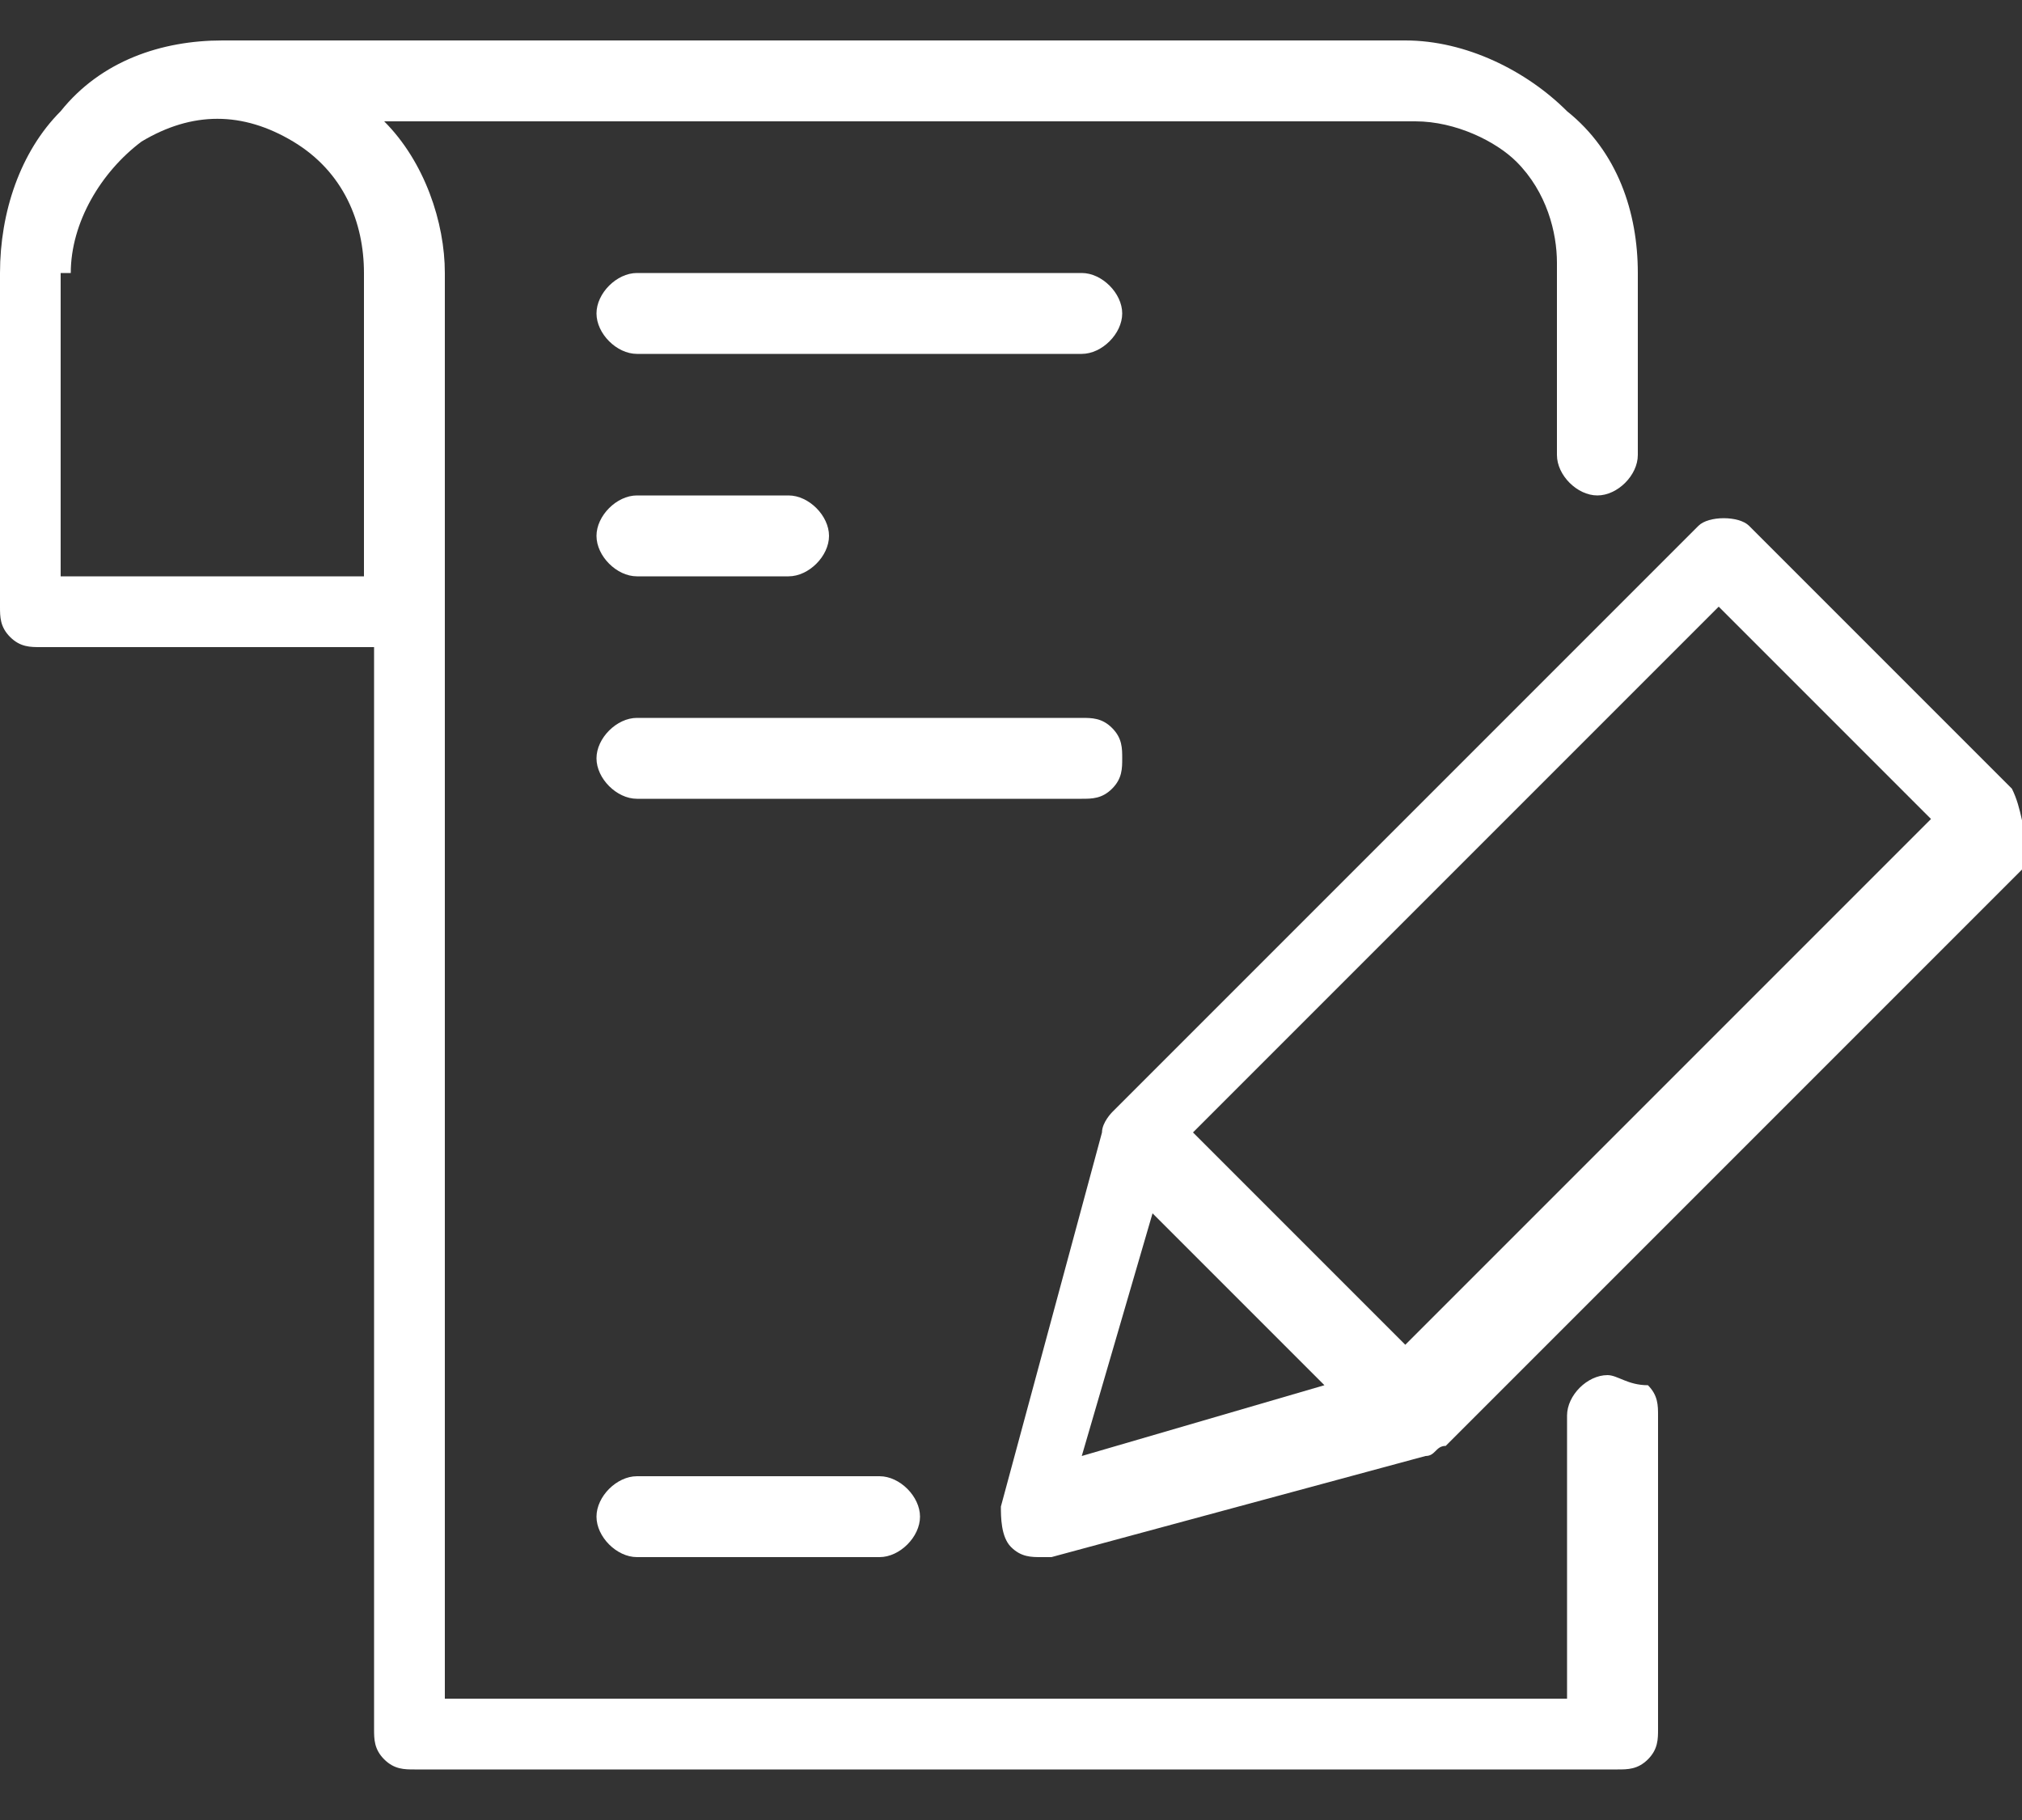 <?xml version="1.0" encoding="utf-8"?>
<!-- Generator: Adobe Illustrator 27.5.0, SVG Export Plug-In . SVG Version: 6.00 Build 0)  -->
<svg version="1.1" id="Layer_1" xmlns="http://www.w3.org/2000/svg" xmlns:xlink="http://www.w3.org/1999/xlink" x="0px" y="0px"
	 viewBox="0 0 20 18" style="enable-background:new 0 0 20 18;" xml:space="preserve">
<rect x="0" y="0" width="20" height="18" fill="#333333" stroke="none"/>
<style type="text/css">
	.st0{fill:#FFFFFF;}
</style>
<path class="st0" d="M10.7,2.7H6.3c-0.2,0-0.4,0.2-0.4,0.4c0,0.2,0.2,0.4,0.4,0.4h4.4c0.2,0,0.4-0.2,0.4-0.4
	C11.1,2.9,10.9,2.7,10.7,2.7z"/>
<path class="st0" d="M6.3,5.7h1.5c0.2,0,0.4-0.2,0.4-0.4c0-0.2-0.2-0.4-0.4-0.4H6.3c-0.2,0-0.4,0.2-0.4,0.4C5.9,5.5,6.1,5.7,6.3,5.7
	z"/>
<path class="st0" d="M15.9,13.6c-0.2,0-0.4,0.2-0.4,0.4v2.8H4.4V2.7c0-0.5-0.2-1.1-0.6-1.5h10.2c0.4,0,0.8,0.2,1,0.4
	c0.3,0.3,0.4,0.7,0.4,1v1.9c0,0.2,0.2,0.4,0.4,0.4c0.2,0,0.4-0.2,0.4-0.4V2.7c0-0.6-0.2-1.2-0.7-1.6c-0.4-0.4-1-0.7-1.6-0.7H2.2
	c-0.6,0-1.2,0.2-1.6,0.7C0.2,1.5,0,2.1,0,2.7V6c0,0.1,0,0.2,0.1,0.3c0.1,0.1,0.2,0.1,0.3,0.1h3.3v10.7c0,0.1,0,0.2,0.1,0.3
	c0.1,0.1,0.2,0.1,0.3,0.1h11.9c0.1,0,0.2,0,0.3-0.1c0.1-0.1,0.1-0.2,0.1-0.3V14c0-0.1,0-0.2-0.1-0.3C16.1,13.7,16,13.6,15.9,13.6
	L15.9,13.6z M0.7,2.7c0-0.5,0.3-1,0.7-1.3c0.5-0.3,1-0.3,1.5,0c0.5,0.3,0.7,0.8,0.7,1.3v3h-3V2.7z"/>
<path class="st0" d="M6.3,14.6c-0.2,0-0.4,0.2-0.4,0.4c0,0.2,0.2,0.4,0.4,0.4h2.4c0.2,0,0.4-0.2,0.4-0.4c0-0.2-0.2-0.4-0.4-0.4H6.3z
	"/>
<path class="st0" d="M19.9,7.8l-2.6-2.6c-0.1-0.1-0.4-0.1-0.5,0L11,11c0,0-0.1,0.1-0.1,0.2l-1,3.7c0,0.1,0,0.3,0.1,0.4
	c0.1,0.1,0.2,0.1,0.3,0.1c0,0,0.1,0,0.1,0l3.7-1c0.1,0,0.1-0.1,0.2-0.1l5.8-5.8C20,8.2,20,8,19.9,7.8L19.9,7.8z M11.4,12l1.7,1.7
	l-2.4,0.7L11.4,12z M13.9,13.3l-2.1-2.1L17,6l2.1,2.1L13.9,13.3z"/>
<path class="st0" d="M11.1,7.5c0-0.1,0-0.2-0.1-0.3c-0.1-0.1-0.2-0.1-0.3-0.1H6.3c-0.2,0-0.4,0.2-0.4,0.4c0,0.2,0.2,0.4,0.4,0.4h4.4
	c0.1,0,0.2,0,0.3-0.1C11.1,7.7,11.1,7.6,11.1,7.5z"/>
</svg>
